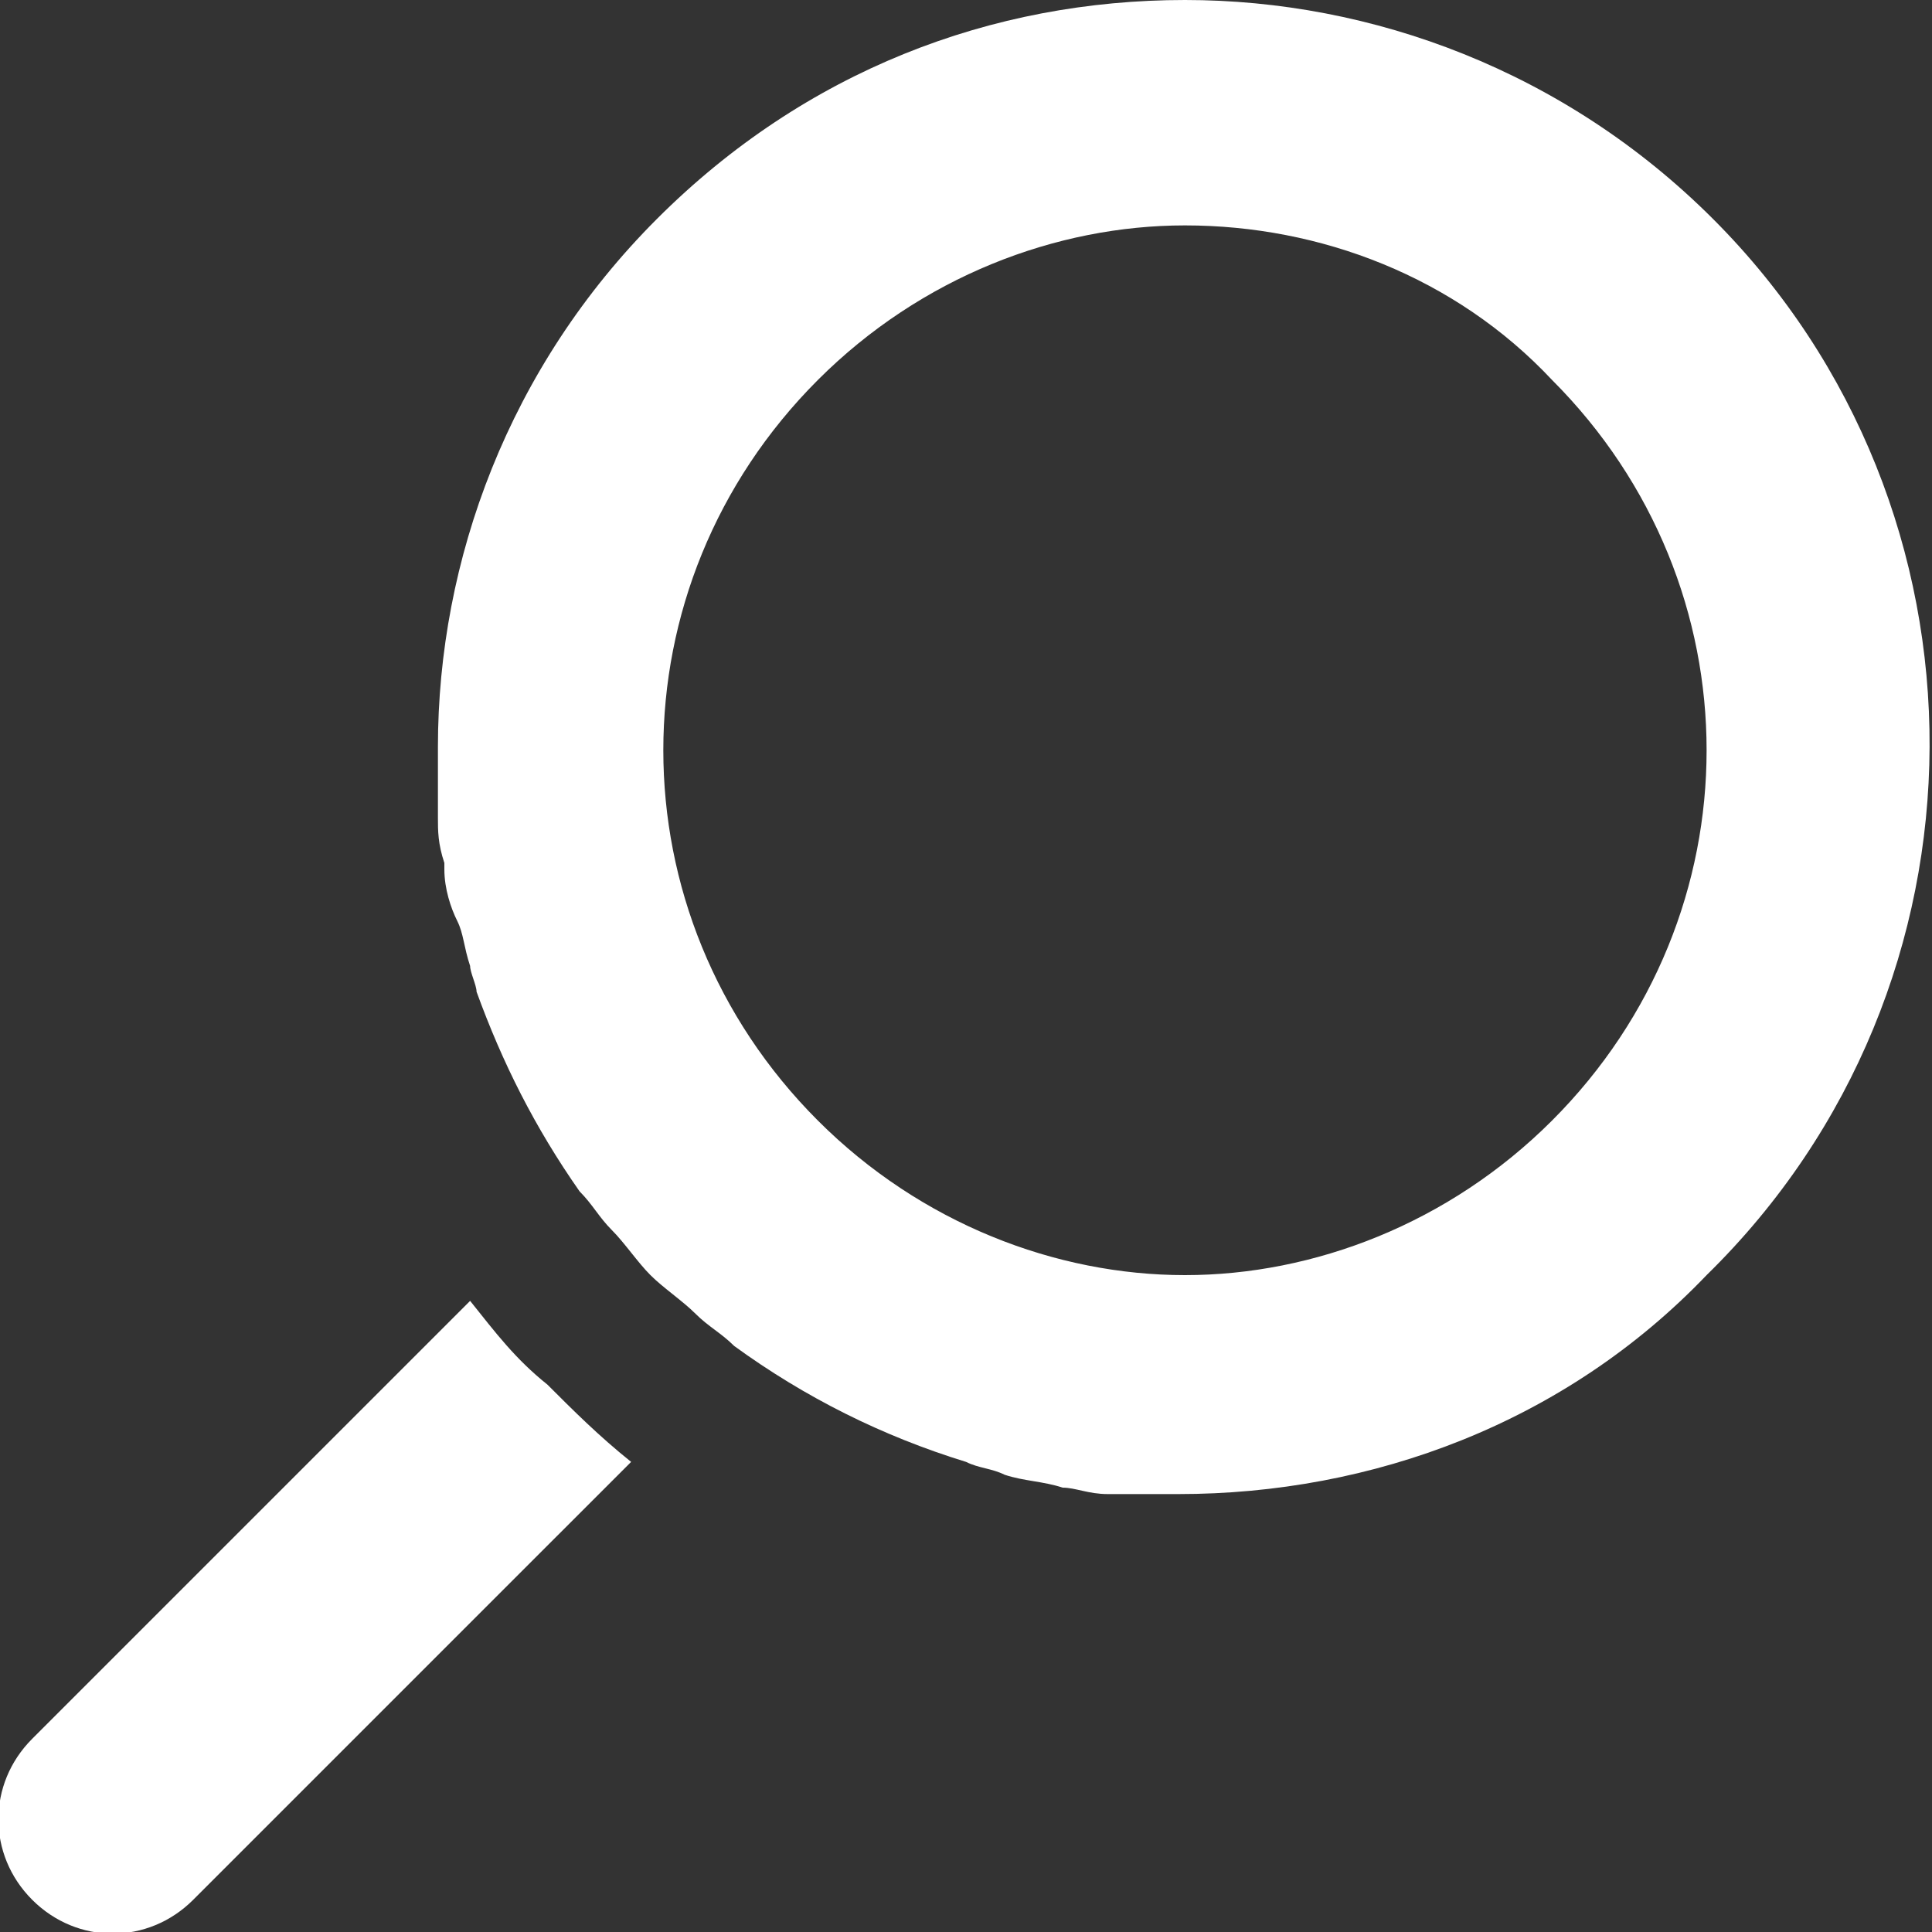 <?xml version="1.0" encoding="utf-8"?>
<!-- Generator: Adobe Illustrator 19.0.0, SVG Export Plug-In . SVG Version: 6.00 Build 0)  -->
<svg version="1.1" id="Vrstva_1" xmlns="http://www.w3.org/2000/svg" xmlns:xlink="http://www.w3.org/1999/xlink" x="0px" y="0px"
	 viewBox="0 0 30 30" style="enable-background:new 0 0 30 30;" xml:space="preserve">
<rect x="0" y="0" width="30" height="30" fill="#333333" stroke="none"/>
<style type="text/css">
	.st0{fill:#FFFFFF;}
</style>
<g>
	<g>
		<path class="st0" d="M26.6,3.4C24.3,1.1,21.3,0,18.4,0c-3,0-5.9,1.1-8.2,3.4c-2.3,2.3-3.4,5.3-3.4,8.2c0,0.3,0,0.5,0,0.8
			c0,0.1,0,0.2,0,0.3c0,0,0,0,0,0c0,0.2,0,0.4,0.1,0.7c0,0,0,0,0,0.1c0,0.3,0.1,0.6,0.2,0.8c0.1,0.2,0.1,0.4,0.2,0.7
			c0,0.1,0.1,0.3,0.1,0.4c0.4,1.1,0.9,2.1,1.6,3.1c0.2,0.2,0.3,0.4,0.5,0.6c0.2,0.2,0.4,0.5,0.6,0.7c0.2,0.2,0.5,0.4,0.7,0.6
			c0.2,0.2,0.4,0.3,0.6,0.5c1.1,0.8,2.3,1.4,3.6,1.8c0.2,0.1,0.4,0.1,0.6,0.2c0.3,0.1,0.6,0.1,0.9,0.2h0c0.2,0,0.4,0.1,0.7,0.1
			c0.1,0,0.2,0,0.3,0c0.3,0,0.5,0,0.8,0c3,0,6-1.1,8.2-3.4C31.1,15.3,31.1,7.9,26.6,3.4z M24.1,17.4c-1.6,1.6-3.7,2.4-5.7,2.4
			s-4.1-0.8-5.7-2.4c-3.2-3.2-3.2-8.3,0-11.5c1.6-1.6,3.7-2.4,5.7-2.4c2.1,0,4.2,0.8,5.7,2.4C27.3,9.1,27.3,14.2,24.1,17.4z"/>
	</g>
</g>
<g>
	<path class="st0" d="M9.8,22.7L3,29.5c-0.7,0.7-1.8,0.7-2.5,0c-0.7-0.7-0.7-1.8,0-2.5l6.8-6.8c0.4,0.5,0.7,0.9,1.2,1.3
		C8.9,21.9,9.3,22.3,9.8,22.7z"/>
</g>
</svg>
